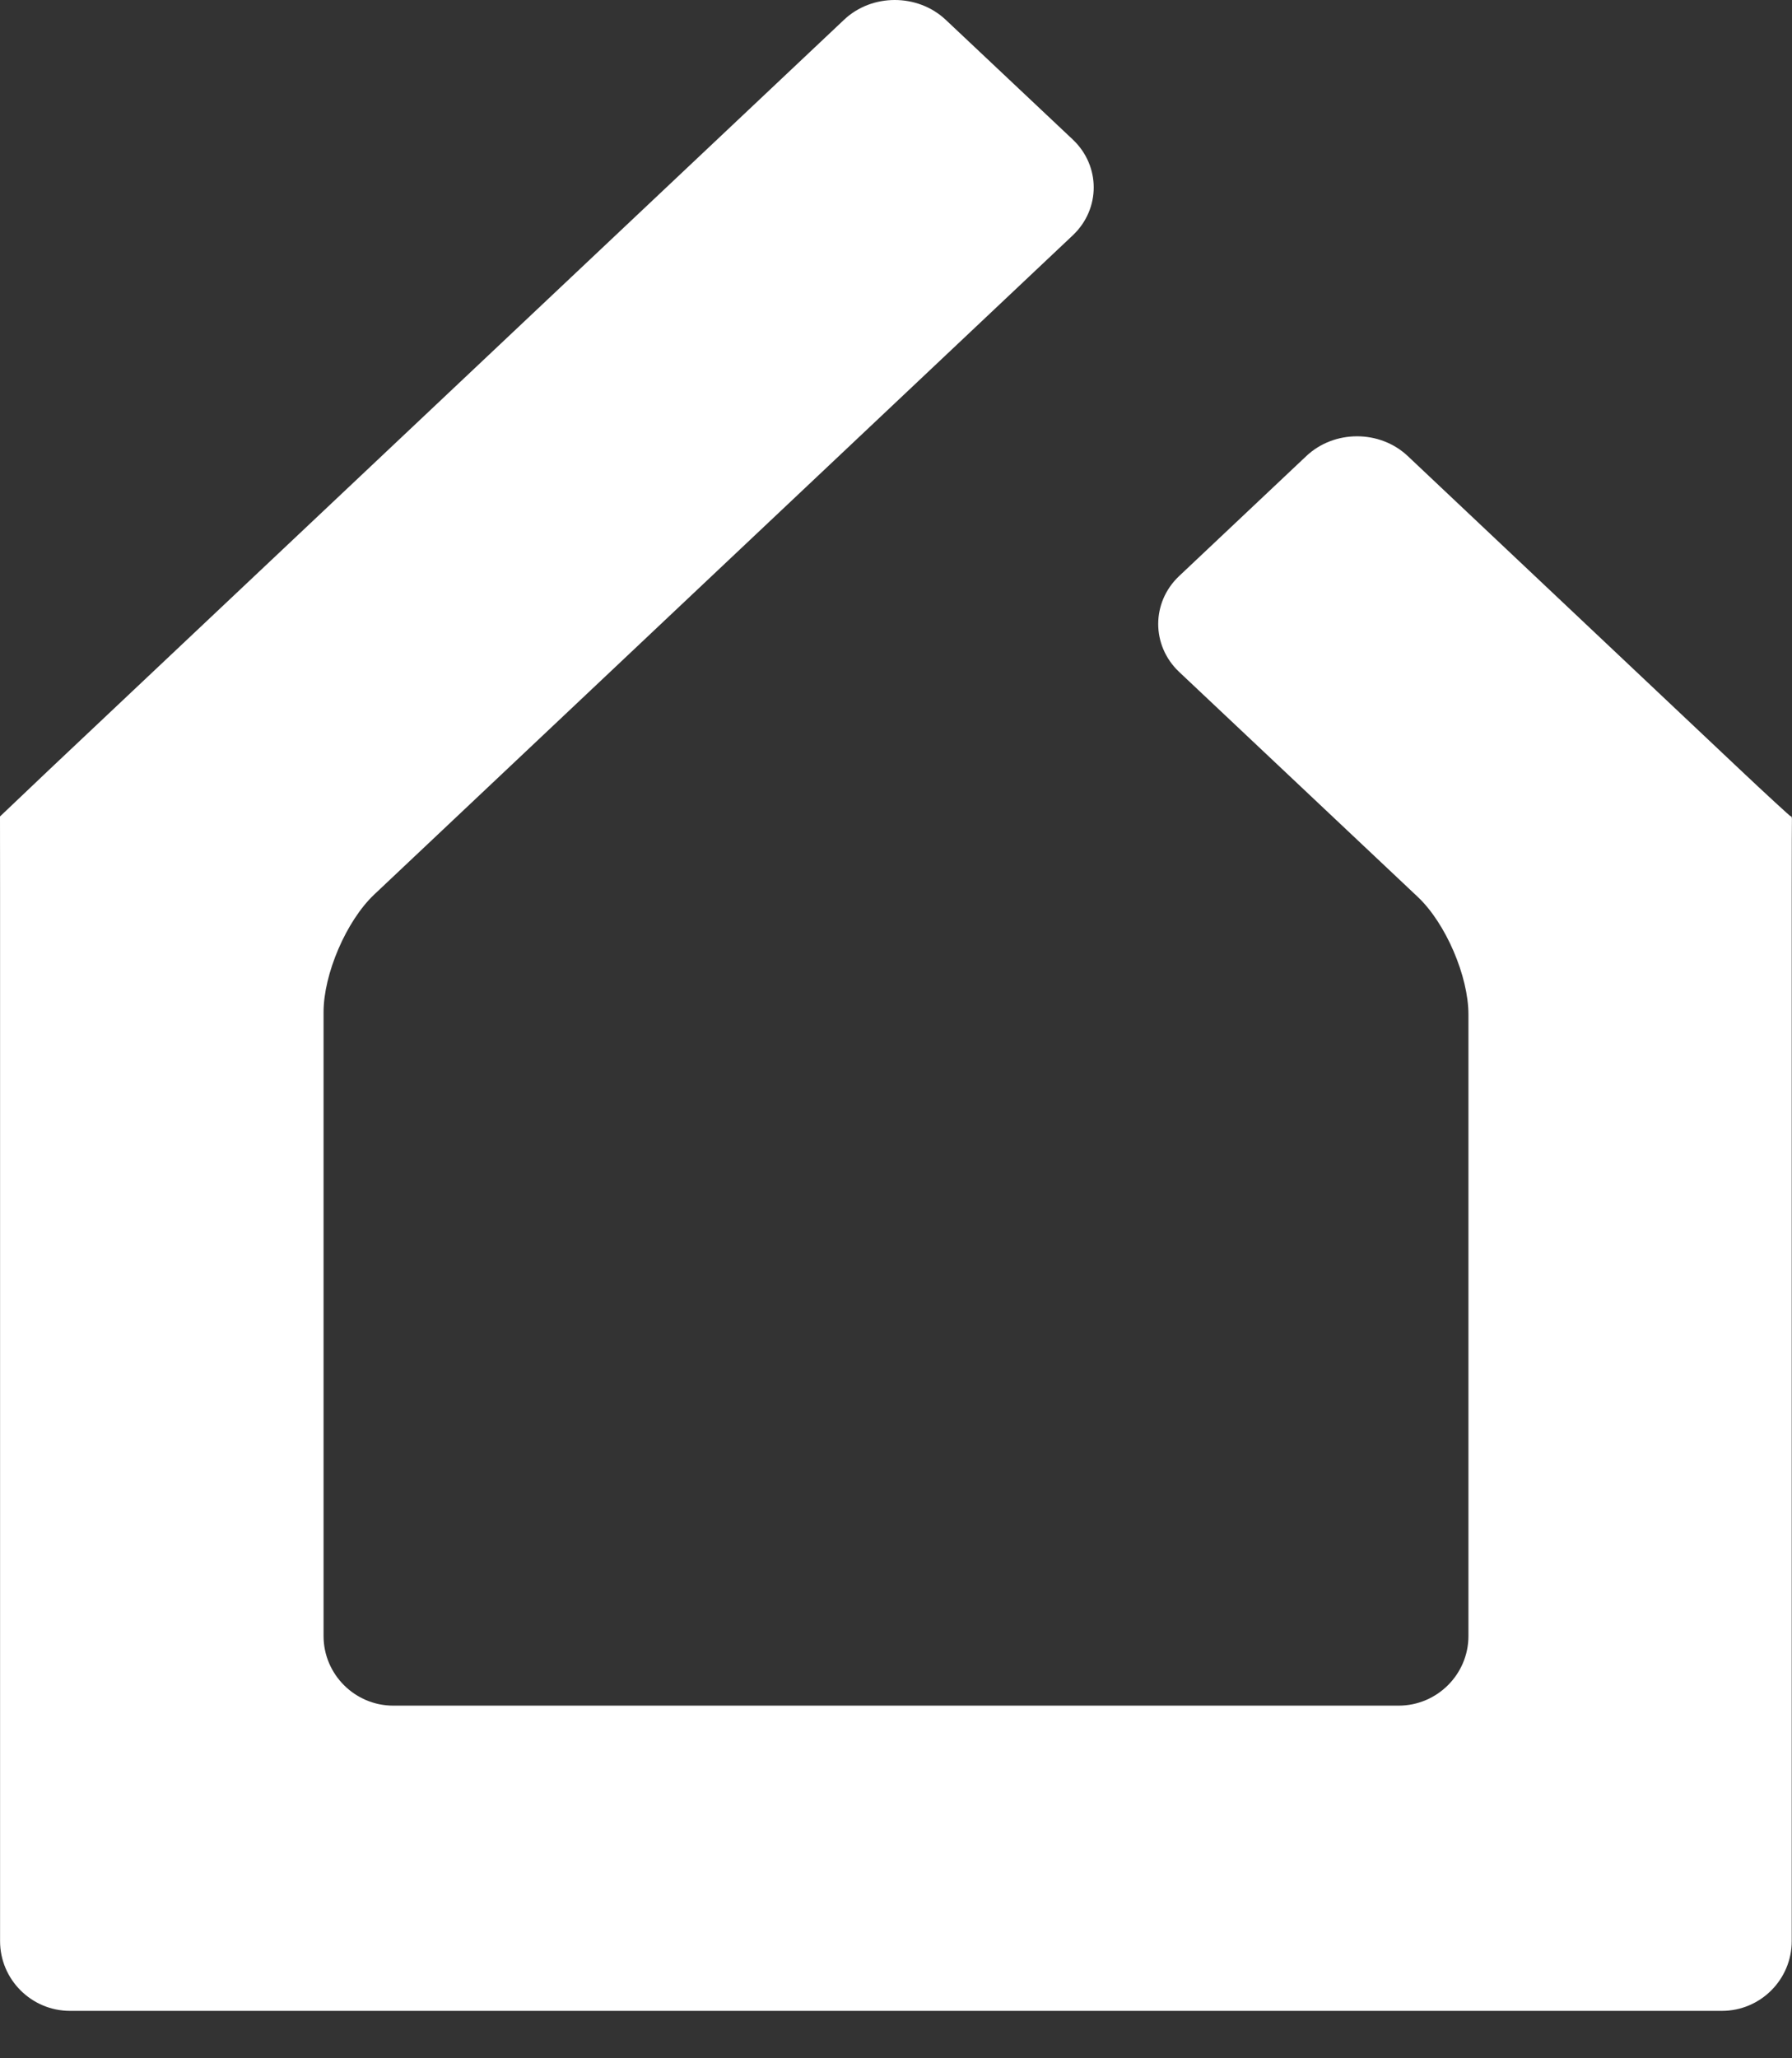 <svg width="27" height="31" viewBox="0 0 27 31" fill="white" xmlns="http://www.w3.org/2000/svg">
<rect x="0" y="0" width="27" height="31" fill="#333333" stroke="none"/>
<path d="M26.999 12.334C27 12.332 27 12.331 26.999 12.328C26.997 12.326 26.996 12.319 26.996 12.31C26.996 12.302 26.989 12.294 26.979 12.294C26.971 12.294 26.619 11.971 26.198 11.574L21.211 6.869C20.79 6.472 20.103 6.472 19.682 6.869L17.765 8.677C17.346 9.074 17.346 9.722 17.765 10.119L21.362 13.509C21.783 13.906 22.125 14.703 22.125 15.28V24.64C22.125 25.218 21.652 25.689 21.073 25.689H5.925C5.347 25.689 4.875 25.218 4.875 24.64V15.245C4.875 14.668 5.218 13.871 5.637 13.474L16.164 3.544C16.584 3.147 16.584 2.499 16.164 2.102L14.248 0.297C13.825 -0.099 13.137 -0.099 12.718 0.297L0.761 11.574C0.343 11.971 -0.001 12.297 4.57748e-06 12.297C0.001 12.299 0.001 12.773 0.001 13.351V29.235C0.001 29.815 0.475 30.286 1.054 30.286H2.814C3.391 30.286 4.093 30.286 4.368 30.286C4.646 30.286 5.347 30.286 5.925 30.286H21.073C21.652 30.286 22.308 30.286 22.53 30.286C22.752 30.286 23.409 30.286 23.986 30.286H25.945C26.524 30.286 26.996 29.815 26.996 29.235V13.386C26.997 12.809 26.997 12.335 26.999 12.334Z" fill="white"/>
</svg>
